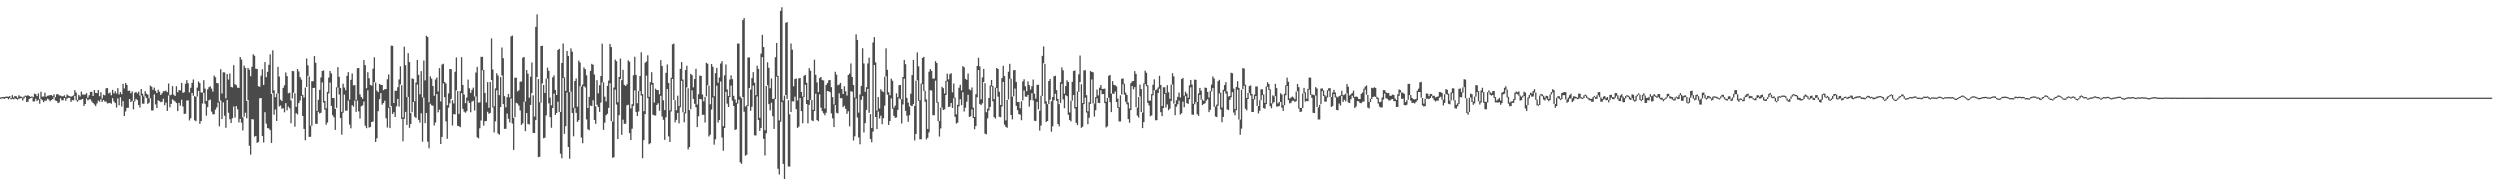 <?xml version="1.0" encoding="UTF-8"?>
<svg xmlns="http://www.w3.org/2000/svg" width="1920" height="150">
  <path d="M0 74.872h1v1.000H0zM1 74.611h1v1.000H1zM2 74.499h1v1.000H2zM3 74.496h1v1.472H3zM4 74.265h1v1.000H4zM5 74.144h1v1.057H5zM6 74.293h1v2.000H6zM7 73.762h1v1.550H7zM8 75.318h1v1.000H8zM9 73.103h1v2.783H9zM10 74.886h1v1.424H10zM11 73.654h1v1.854H11zM12 73.908h1v2.048H12zM13 75.092h1v1.442H13zM14 73.171h1v2.609H14zM15 74.075h1v1.460H15zM16 74.295h1v1.000H16zM17 74.881h1v2.314H17zM18 74.064h1v1.472H18zM19 73.370h1v1.046H19zM20 73.602h1v4.761H20zM21 73.041h1v5.026H21zM22 73.789h1v2.197H22zM23 74.409h1v1.000H23zM24 73.984h1v1.000H24zM25 74.615h1v3.323H25zM26 71.949h1v5.985H26zM27 72.340h1v3.486H27zM28 73.842h1v3.767H28zM29 71.741h1v4.910H29zM30 76.076h1v3.550H30zM31 70.443h1v5.511H31zM32 74.178h1v2.767H32zM33 74.160h1v4.312H33zM34 71.169h1v6.113H34zM35 74.311h1v3.035H35zM36 73.508h1v2.303H36zM37 73.336h1v3.177H37zM38 73.043h1v4.763H38zM39 73.016h1v3.767H39zM40 73.904h1v2.259H40zM41 72.446h1v2.220H41zM42 74.670h1v2.499H42zM43 72.388h1v5.109H43zM44 72.354h1v6.812H44zM45 73.190h1v5.447H45zM46 73.398h1v2.019H46zM47 73.965h1v3.092H47zM48 73.949h1v3.062H48zM49 73.158h1v2.129H49zM50 74.652h1v2.719H50zM51 72.546h1v3.172H51zM52 73.441h1v1.639H52zM53 73.803h1v1.302H53zM54 74.279h1v3.980H54zM55 73.817h1v3.078H55zM56 73.190h1v3.857H56zM57 69.218h1v4.431H57zM58 71.134h1v5.832H58zM59 76.698h1v1.414H59zM60 72.782h1v4.214H60zM61 74.064h1v2.623H61zM62 70.335h1v6.132H62zM63 72.626h1v3.365H63zM64 72.629h1v8.723H64zM65 72.556h1v7.313H65zM66 71.564h1v4.088H66zM67 74.993h1v2.161H67zM68 73.180h1v3.129H68zM69 70.530h1v5.816H69zM70 70.486h1v7.418H70zM71 73.732h1v5.388H71zM72 69.095h1v11.119H72zM73 71.381h1v10.151H73zM74 71.461h1v7.979H74zM75 69.113h1v8.084H75zM76 73.911h1v4.214H76zM77 70.793h1v5.420H77zM78 75.689h1v2.586H78zM79 72.725h1v4.065H79zM80 73.199h1v4.809H80zM81 67.770h1v10.215H81zM82 67.646h1v11.831H82zM83 71.752h1v7.480H83zM84 71.006h1v8.011H84zM85 73.187h1v6.500H85zM86 68.980h1v6.432H86zM87 71.775h1v6.127H87zM88 70.072h1v9.091H88zM89 71.851h1v10.709H89zM90 67.749h1v7.800H90zM91 72.560h1v8.297H91zM92 70.697h1v4.026H92zM93 72.347h1v9.437H93zM94 64.426h1v13.227H94zM95 67.955h1v21.149H95zM96 63.803h1v21.801H96zM97 65.234h1v17.601H97zM98 69.745h1v13.026H98zM99 69.571h1v6.470H99zM100 71.629h1v6.690H100zM101 70.207h1v7.242H101zM102 77.579h1v6.438H102zM103 71.235h1v6.651H103zM104 70.615h1v5.335H104zM105 71.741h1v5.150H105zM106 70.342h1v10.295H106zM107 73.421h1v9.162H107zM108 68.356h1v4.978H108zM109 71.917h1v7.697H109zM110 74.041h1v5.621H110zM111 69.981h1v3.951H111zM112 71.926h1v3.426H112zM113 72.659h1v7.146H113zM114 75.471h1v3.358H114zM115 65.755h1v9.702H115zM116 66.582h1v18.242H116zM117 69.024h1v15.818H117zM118 67.275h1v5.225H118zM119 69.745h1v10.419H119zM120 71.494h1v11.446H120zM121 68.848h1v8.134H121zM122 70.432h1v7.249H122zM123 72.935h1v5.546H123zM124 71.629h1v6.503H124zM125 69.983h1v5.827H125zM126 70.093h1v10.748H126zM127 69.498h1v9.283H127zM128 70.734h1v14.442H128zM129 64.096h1v9.242H129zM130 73.183h1v9.281H130zM131 72.693h1v7.132H131zM132 66.170h1v10.119H132zM133 72.748h1v4.433H133zM134 73.709h1v4.278H134zM135 66.270h1v12.877H135zM136 70.882h1v14.433H136zM137 69.205h1v9.812H137zM138 69.356h1v11.794H138zM139 63.709h1v12.865H139zM140 71.310h1v10.501H140zM141 70.809h1v16.706H141zM142 64.291h1v22.982H142zM143 61.521h1v15.617H143zM144 63.922h1v13.165H144zM145 71.033h1v21.462H145zM146 67.424h1v23.467H146zM147 63.696h1v7.684H147zM148 61.040h1v12.545H148zM149 73.830h1v18.562H149zM150 74.320h1v18.803H150zM151 67.225h1v6.908H151zM152 62.565h1v7.276H152zM153 63.771h1v31.377H153zM154 71.011h1v21.970H154zM155 71.175h1v8.361H155zM156 61.592h1v9.760H156zM157 68.053h1v11.632H157zM158 77.582h1v11.240H158zM159 68.598h1v13.703H159zM160 66.946h1v10.096H160zM161 66.286h1v10.213H161zM162 68.049h1v17.690H162zM163 70.367h1v17.464H163zM164 58.031h1v29.723H164zM165 59.344h1v24.857H165zM166 63.732h1v18.743H166zM167 63.995h1v14.838H167zM168 77.932h1v19.068H168zM169 53.158h1v24.033H169zM170 71.775h1v19.677H170zM171 55.495h1v23.135H171zM172 55.618h1v33.257H172zM173 75.520h1v22.646H173zM174 56.843h1v19.901H174zM175 61.079h1v25.525H175zM176 56.495h1v35.040H176zM177 66.719h1v27.798H177zM178 67.163h1v23.593H178zM179 50.002h1v31.744H179zM180 64.639h1v25.607H180zM181 65.472h1v15.994H181zM182 67.399h1v16.578H182zM183 67.470h1v26.575H183zM184 43.755h1v47.500H184zM185 45.710h1v48.530H185zM186 90.086h1v10.117H186zM187 50.322h1v39.283H187zM188 52.229h1v34.364H188zM189 77.495h1v13.364H189zM190 52.158h1v24.733H190zM191 53.581h1v58.381H191zM192 58.557h1v60.214H192zM193 51.308h1v40.164H193zM194 41.654h1v50.105H194zM195 42.817h1v62.169H195zM196 52.769h1v51.695H196zM197 52.938h1v56.845H197zM198 66.229h1v42.767H198zM199 66.598h1v8.940H199zM200 58.138h1v17.139H200zM201 53.172h1v51.336H201zM202 65.250h1v44.236H202zM203 47.662h1v38.521H203zM204 59.251h1v35.706H204zM205 55.193h1v43.149H205zM206 49.786h1v48.862H206zM207 41.723h1v58.241H207zM208 72.070h1v37.697H208zM209 38.635h1v32.888H209zM210 69.376h1v18.736H210zM211 74.648h1v9.396H211zM212 71.906h1v21.025H212zM213 51.363h1v20.393H213zM214 58.779h1v22.984H214zM215 76.531h1v4.491H215zM216 77.678h1v5.770H216zM217 67.504h1v15.639H217zM218 65.460h1v20.789H218zM219 55.648h1v23.566H219zM220 58.452h1v26.289H220zM221 71.631h1v10.240H221zM222 71.109h1v12.099H222zM223 77.039h1v17.594H223zM224 54.552h1v21.071H224zM225 54.687h1v16.484H225zM226 71.606h1v25.685H226zM227 82.068h1v4.852H227zM228 53.062h1v34.856H228zM229 54.890h1v24.323H229zM230 59.230h1v17.972H230zM231 61.123h1v12.522H231zM232 72.839h1v16.237H232zM233 74.906h1v24.088H233zM234 67.252h1v40.498H234zM235 44.909h1v21.893H235zM236 50.166h1v8.121H236zM237 58.706h1v46.447H237zM238 96.501h1v8.514H238zM239 62.363h1v34.195H239zM240 62.430h1v5.157H240zM241 43.057h1v24.353H241zM242 48.209h1v46.834H242zM243 85.215h1v9.972H243zM244 76.639h1v9.164H244zM245 69.042h1v18.102H245zM246 59.473h1v27.150H246zM247 54.543h1v8.743H247zM248 54.078h1v24.735H248zM249 77.550h1v6.686H249zM250 83.176h1v12.625H250zM251 70.560h1v23.563H251zM252 59.580h1v12.131H252zM253 54.494h1v8.917H253zM254 56.374h1v24.978H254zM255 75.199h1v13.307H255zM256 75.334h1v14.770H256zM257 83.592h1v16.196H257zM258 67.030h1v15.827H258zM259 51.556h1v15.688H259zM260 58.999h1v13.584H260zM261 67.534h1v23.133H261zM262 85.902h1v17.539H262zM263 64.275h1v22.282H263zM264 67.209h1v5.436H264zM265 69.299h1v15.795H265zM266 58.223h1v26.621H266zM267 55.392h1v21.865H267zM268 76.497h1v19.201H268zM269 61.292h1v37.280H269zM270 56.442h1v24.348H270zM271 65.572h1v16.319H271zM272 65.316h1v11.874H272zM273 76.643h1v9.247H273zM274 52.352h1v24.863H274zM275 52.199h1v33.355H275zM276 72.478h1v18.633H276zM277 74.531h1v7.066H277zM278 75.829h1v5.143H278zM279 46.106h1v31.888H279zM280 50.047h1v46.502H280zM281 67.772h1v30.661H281zM282 55.433h1v13.923H282zM283 60.088h1v37.905H283zM284 65.222h1v32.281H284zM285 65.762h1v27.919H285zM286 52.746h1v40.613H286zM287 43.991h1v19.093H287zM288 63.359h1v45.705H288zM289 69.640h1v36.573H289zM290 70.768h1v14.646H290zM291 64.446h1v11.721H291zM292 65.199h1v6.340H292zM293 65.259h1v15.136H293zM294 69.253h1v9.883H294zM295 68.516h1v8.828H295zM296 68.401h1v22.419H296zM297 60.869h1v37.056H297zM298 57.225h1v25.529H298zM299 82.155h1v16.246H299zM300 35.053h1v46.486H300zM301 35.154h1v52.473H301zM302 79.113h1v7.125H302zM303 69.708h1v20.132H303zM304 69.727h1v11.932H304zM305 66.987h1v8.931H305zM306 61.006h1v20.883H306zM307 50.919h1v13.907H307zM308 65.410h1v25.868H308zM309 90.218h1v18.265H309zM310 35.841h1v55.419H310zM311 50.127h1v35.788H311zM312 74.510h1v21.421H312zM313 40.821h1v33.607H313zM314 47.683h1v50.464H314zM315 86.838h1v8.405H315zM316 60.166h1v26.065H316zM317 60.665h1v17.690H317zM318 77.804h1v11.842H318zM319 63.396h1v27.290H319zM320 46.028h1v18.903H320zM321 57.463h1v34.595H321zM322 72.409h1v21.787H322zM323 54.627h1v32.419H323zM324 74.821h1v34.010H324zM325 46.470h1v28.500H325zM326 61.750h1v32.808H326zM327 27.443h1v59.315H327zM328 28.427h1v80.363H328zM329 78.623h1v35.282H329zM330 58.605h1v21.011H330zM331 60.372h1v20.464H331zM332 66.032h1v15.166H332zM333 73.565h1v22.785H333zM334 61.043h1v33.025H334zM335 59.505h1v12.746H335zM336 70.226h1v16.070H336zM337 52.338h1v31.863H337zM338 77.921h1v32.682H338zM339 49.564h1v55.614H339zM340 48.933h1v15.104H340zM341 62.991h1v11.632H341zM342 64.178h1v29.077H342zM343 80.823h1v25.765H343zM344 71.757h1v10.936H344zM345 53.004h1v26.331H345zM346 53.146h1v22.799H346zM347 77.005h1v19.363H347zM348 79.479h1v8.102H348zM349 55.092h1v32.774H349zM350 44.142h1v25.285H350zM351 69.928h1v26.701H351zM352 87.437h1v9.547H352zM353 69.985h1v27.697H353zM354 43.922h1v27.610H354zM355 65.252h1v18.368H355zM356 72.606h1v13.145H356zM357 79.280h1v7.324H357zM358 74.908h1v10.567H358zM359 61.155h1v16.159H359zM360 67.799h1v11.364H360zM361 71.361h1v14.854H361zM362 68.960h1v9.089H362zM363 67.294h1v10.082H363zM364 74.103h1v10.709H364zM365 55.710h1v18.345H365zM366 51.363h1v54.076H366zM367 78.864h1v27.500H367zM368 78.612h1v19.894H368zM369 43.618h1v48.889H369zM370 43.650h1v10.339H370zM371 53.705h1v42.741H371zM372 71.349h1v21.746H372zM373 78.696h1v14.204H373zM374 63.062h1v22.767H374zM375 82.752h1v4.642H375zM376 62.963h1v23.751H376zM377 29.494h1v31.970H377zM378 53.391h1v29.075H378zM379 81.693h1v20.039H379zM380 67.900h1v25.330H380zM381 56.282h1v13.074H381zM382 58.003h1v44.570H382zM383 73.068h1v30.352H383zM384 59.198h1v23.016H384zM385 36.488h1v21.494H385zM386 44.698h1v35.262H386zM387 73.833h1v25.152H387zM388 82.416h1v16.489H388zM389 74.650h1v12.547H389zM390 72.075h1v19.153H390zM391 74.854h1v19.180H391zM392 27.958h1v47.733H392zM393 27.292h1v67.561H393zM394 90.404h1v24.760H394zM395 59.628h1v30.347H395zM396 59.663h1v19.270H396zM397 70.212h1v9.343H397zM398 69.321h1v11.801H398zM399 62.743h1v22.101H399zM400 62.597h1v33.346H400zM401 44.273h1v50.459H401zM402 43.742h1v34.399H402zM403 77.957h1v22.751H403zM404 53.792h1v33.053H404zM405 56.605h1v38.567H405zM406 75.002h1v20.602H406zM407 58.949h1v21.659H407zM408 48.024h1v23.362H408zM409 73.249h1v28.837H409zM410 89.493h1v12.662H410zM411 20.659h1v71.562H411zM412 11.030h1v48.166H412zM413 60.702h1v59.962H413zM414 78.582h1v41.776H414zM415 35.351h1v43.462H415zM416 35.170h1v28.814H416zM417 65.286h1v40.903H417zM418 71.363h1v34.346H418zM419 60.372h1v28.246H419zM420 51.910h1v8.443H420zM421 54.449h1v24.928H421zM422 74.977h1v14.973H422zM423 80.832h1v17.285H423zM424 59.397h1v23.513H424zM425 57.916h1v14.008H425zM426 69.088h1v19.221H426zM427 72.897h1v13.877H427zM428 38.372h1v39.693H428zM429 37.477h1v48.592H429zM430 85.943h1v32.080H430zM431 48.315h1v73.219H431zM432 33.424h1v26.431H432zM433 59.425h1v43.323H433zM434 69.770h1v27.132H434zM435 39.118h1v31.872H435zM436 42.957h1v69.921H436zM437 70.695h1v51.210H437zM438 37.111h1v33.309H438zM439 39.622h1v47.131H439zM440 82.745h1v21.934H440zM441 62.256h1v20.789H441zM442 60.237h1v26.454H442zM443 81.990h1v11.671H443zM444 46.479h1v45.811H444zM445 48.003h1v18.235H445zM446 66.527h1v39.109H446zM447 64.941h1v45.069H447zM448 51.764h1v14.328H448zM449 53.130h1v14.024H449zM450 57.861h1v33.884H450zM451 82.924h1v16.363H451zM452 74.371h1v25.644H452zM453 54.437h1v26.633H453zM454 48.997h1v32.490H454zM455 49.745h1v27.260H455zM456 57.227h1v34.861H456zM457 81.727h1v13.371H457zM458 61.613h1v18.810H458zM459 71.700h1v10.483H459zM460 65.421h1v20.473H460zM461 58.413h1v20.366H461zM462 33.527h1v29.775H462zM463 63.270h1v36.486H463zM464 74.261h1v19.933H464zM465 77.854h1v10.648H465zM466 65.971h1v21.407H466zM467 61.924h1v20.929H467zM468 33.744h1v30.219H468zM469 36.138h1v56.870H469zM470 93.349h1v27.768H470zM471 67.209h1v53.590H471zM472 45.747h1v23.106H472zM473 47.015h1v33.277H473zM474 78.550h1v28.191H474zM475 59.157h1v29.329H475zM476 44.934h1v15.706H476zM477 61.585h1v41.972H477zM478 53.622h1v38.294H478zM479 65.197h1v29.926H479zM480 66.023h1v28.933H480zM481 64.758h1v16.182H481zM482 46.342h1v34.113H482zM483 47.449h1v54.813H483zM484 83.242h1v24.305H484zM485 80.029h1v18.766H485zM486 57.784h1v23.559H486zM487 43.520h1v25.907H487zM488 57.481h1v28.496H488zM489 79.259h1v9.883H489zM490 69.825h1v15.811H490zM491 58.440h1v11.504H491zM492 40.134h1v33.293H492zM493 72.240h1v49.267H493zM494 85.387h1v22.256H494zM495 48.136h1v39.482H495zM496 47.189h1v10.892H496zM497 42.515h1v32.888H497zM498 74.318h1v36.484H498zM499 63.142h1v46.845H499zM500 55.433h1v9.650H500zM501 63.680h1v24.493H501zM502 78.742h1v9.897H502zM503 68.113h1v20.620H503zM504 69.147h1v11.442H504zM505 69.166h1v10.167H505zM506 72.400h1v12.648H506zM507 46.177h1v27.422H507zM508 50.706h1v38.818H508zM509 77.058h1v14.973H509zM510 84.531h1v22.877H510zM511 55.902h1v34.142H511zM512 49.498h1v18.910H512zM513 63.680h1v41.087H513zM514 84.801h1v24.252H514zM515 59.695h1v25.887H515zM516 34.064h1v26.559H516zM517 33.474h1v43.336H517zM518 76.934h1v17.047H518zM519 84.718h1v7.331H519zM520 73.453h1v13.271H520zM521 81.535h1v13.220H521zM522 52.856h1v29.528H522zM523 47.685h1v14.445H523zM524 61.091h1v25.117H524zM525 86.320h1v7.610H525zM526 53.796h1v33.305H526zM527 50.452h1v16.649H527zM528 67.786h1v46.994H528zM529 84.457h1v28.539H529zM530 56.705h1v27.205H530zM531 57.694h1v11.675H531zM532 67.090h1v8.892H532zM533 60.674h1v18.988H533zM534 52.844h1v29.528H534zM535 80.317h1v17.329H535zM536 72.334h1v17.008H536zM537 57.992h1v18.036H537zM538 58.344h1v17.917H538zM539 72.599h1v15.598H539zM540 77.838h1v10.300H540zM541 74.464h1v19.652H541zM542 48.161h1v25.848H542zM543 48.951h1v16.518H543zM544 65.781h1v39.006H544zM545 80.051h1v23.373H545zM546 49.162h1v34.985H546zM547 51.265h1v23.593H547zM548 73.949h1v37.145H548zM549 56.154h1v50.860H549zM550 52.128h1v13.646H550zM551 63.519h1v30.579H551zM552 59.486h1v32.739H552zM553 48.786h1v13.854H553zM554 46.962h1v58.630H554zM555 96.911h1v18.869H555zM556 57.919h1v40.432H556zM557 49.525h1v20.963H557zM558 68.703h1v10.909H558zM559 73.759h1v8.411H559zM560 61.098h1v13.488H560zM561 57.832h1v7.926H561zM562 60.768h1v16.521H562zM563 73.556h1v7.828H563zM564 76.355h1v23.508H564zM565 78.914h1v20.348H565zM566 33.501h1v46.040H566zM567 33.444h1v43.101H567zM568 74.213h1v50.441H568zM569 75.531h1v50.333H569zM570 15.440h1v59.182H570zM571 13.822h1v72.011H571zM572 81.784h1v37.761H572zM573 80.958h1v37.894H573zM574 44.193h1v37.333H574zM575 44.078h1v23.554H575zM576 68.806h1v16.299H576zM577 59.942h1v22.064H577zM578 55.412h1v10.334H578zM579 63.558h1v40.356H579zM580 73.130h1v30.933H580zM581 50.494h1v23.534H581zM582 52.908h1v39.320H582zM583 90.479h1v10.043H583zM584 41.190h1v57.079H584zM585 26.779h1v17.136H585zM586 36.127h1v70.512H586zM587 100.026h1v19.366H587zM588 66.058h1v36.273H588zM589 47.891h1v17.592H589zM590 52.091h1v27.901H590zM591 67.788h1v16.992H591zM592 60.274h1v18.645H592zM593 75.991h1v13.280H593zM594 75.742h1v23.266H594zM595 43.925h1v32.201H595zM596 32.980h1v25.925H596zM597 58.289h1v71.297H597zM598 92.507h1v41.489H598zM599 8.327h1v85.206H599zM600 5.592h1v72.812H600zM601 77.227h1v48.642H601zM602 73.432h1v64.055H602zM603 17.505h1v55.451H603zM604 17.004h1v58.994H604zM605 77.007h1v50.908H605zM606 87.815h1v40.109H606zM607 33.444h1v52.638H607zM608 38.207h1v39.601H608zM609 66.245h1v11.682H609zM610 60.732h1v13.499H610zM611 60.201h1v23.623H611zM612 77.154h1v21.101H612zM613 60.235h1v37.040H613zM614 59.924h1v15.406H614zM615 70.594h1v14.701H615zM616 74.126h1v20.506H616zM617 58.237h1v16.372H617zM618 57.509h1v7.693H618zM619 63.531h1v16.331H619zM620 76.815h1v17.965H620zM621 52.320h1v28.233H621zM622 54.288h1v22.378H622zM623 76.762h1v15.708H623zM624 84.318h1v8.736H624zM625 45.815h1v39.482H625zM626 57.424h1v14.603H626zM627 63.261h1v28.942H627zM628 70.706h1v22.433H628zM629 59.953h1v12.556H629zM630 59.095h1v23.660H630zM631 61.498h1v23.861H631zM632 61.775h1v25.188H632zM633 83.352h1v5.170H633zM634 65.277h1v21.304H634zM635 63.817h1v6.063H635zM636 61.636h1v8.512H636zM637 61.407h1v9.396H637zM638 66.982h1v20.114H638zM639 74.595h1v16.333H639zM640 80.221h1v17.356H640zM641 55.096h1v25.598H641zM642 57.349h1v29.265H642zM643 65.469h1v21.675H643zM644 64.909h1v6.770H644zM645 63.638h1v11.778H645zM646 68.459h1v6.992H646zM647 72.215h1v10.069H647zM648 66.232h1v14.962H648zM649 70.090h1v13.465H649zM650 73.366h1v14.012H650zM651 57.598h1v27.846H651zM652 56.499h1v40.528H652zM653 48.720h1v21.391H653zM654 59.086h1v11.302H654zM655 65.348h1v42.593H655zM656 74.977h1v29.727H656zM657 26.392h1v49.271H657zM658 30.668h1v59.583H658zM659 86.488h1v19.107H659zM660 72.489h1v38.313H660zM661 65.948h1v10.686H661zM662 37.061h1v36.806H662zM663 48.738h1v53.000H663zM664 70.525h1v24.051H664zM665 66.957h1v17.397H665zM666 48.729h1v19.519H666zM667 44.218h1v42.469H667zM668 87.643h1v19.105H668zM669 98.373h1v10.947H669zM670 32.600h1v68.463H670zM671 28.468h1v21.451H671zM672 47.946h1v41.931H672zM673 84.959h1v14.092H673zM674 74.549h1v11.087H674zM675 83.320h1v7.709H675zM676 68.548h1v20.304H676zM677 69.992h1v25.397H677zM678 70.777h1v20.000H678zM679 58.862h1v22.314H679zM680 37.104h1v21.501H680zM681 53.606h1v19.093H681zM682 70.857h1v25.168H682zM683 73.183h1v19.778H683zM684 60.395h1v15.179H684zM685 61.986h1v21.430H685zM686 82.729h1v6.196H686zM687 81.111h1v9.338H687zM688 71.677h1v18.533H688zM689 74.632h1v9.810H689zM690 65.398h1v9.995H690zM691 65.284h1v11.044H691zM692 76.236h1v18.617H692zM693 59.157h1v21.053H693zM694 46.024h1v14.468H694zM695 49.326h1v35.767H695zM696 75.174h1v13.648H696zM697 78.802h1v14.731H697zM698 81.812h1v6.699H698zM699 71.986h1v9.109H699zM700 57.660h1v23.856H700zM701 46.049h1v33.966H701zM702 81.239h1v26.644H702zM703 62.025h1v40.819H703zM704 40.231h1v21.444H704zM705 50.878h1v26.608H705zM706 77.012h1v29.929H706zM707 64.217h1v42.767H707zM708 44.547h1v20.123H708zM709 43.613h1v26.209H709zM710 69.756h1v8.416H710zM711 76.371h1v30.741H711zM712 99.046h1v6.768H712zM713 55.016h1v46.685H713zM714 52.979h1v16.280H714zM715 54.424h1v15.125H715zM716 60.342h1v28.152H716zM717 60.331h1v28.130H717zM718 46.939h1v14.999H718zM719 48.379h1v30.524H719zM720 78.431h1v14.589H720zM721 92.862h1v12.039H721zM722 82.695h1v15.962H722zM723 66.673h1v15.905H723zM724 67.756h1v16.734H724zM725 71.768h1v12.211H725zM726 62.073h1v10.872H726zM727 56.570h1v5.992H727zM728 61.002h1v21.183H728zM729 56.971h1v24.882H729zM730 56.239h1v22.847H730zM731 70.892h1v12.062H731zM732 64.142h1v11.256H732zM733 75.060h1v14.630H733zM734 87.797h1v7.070H734zM735 80.502h1v13.726H735zM736 67.328h1v14.458H736zM737 65.140h1v11.064H737zM738 69.456h1v11.302H738zM739 50.750h1v20.114H739zM740 51.709h1v33.973H740zM741 60.560h1v22.165H741zM742 61.359h1v16.722H742zM743 56.481h1v16.331H743zM744 68.607h1v21.194H744zM745 69.342h1v19.958H745zM746 67.170h1v16.855H746zM747 82.670h1v8.020H747zM748 89.859h1v9.400H748zM749 72.356h1v24.449H749zM750 50.690h1v24.078H750zM751 44.325h1v9.439H751zM752 51.009h1v28.912H752zM753 76.275h1v4.438H753zM754 59.445h1v19.890H754zM755 52.899h1v10.055H755zM756 63.865h1v38.775H756zM757 86.165h1v17.045H757zM758 83.510h1v7.395H758zM759 75.188h1v9.670H759zM760 65.710h1v16.420H760zM761 61.379h1v5.024H761zM762 65.943h1v11.854H762zM763 76.126h1v13.948H763zM764 67.291h1v23.744H764zM765 52.206h1v15.379H765zM766 53.002h1v21.263H766zM767 70.436h1v19.329H767zM768 80.580h1v9.444H768zM769 60.008h1v21.822H769zM770 50.523h1v12.362H770zM771 58.495h1v37.244H771zM772 92.475h1v4.974H772zM773 76.737h1v21.419H773zM774 55.108h1v21.291H774zM775 48.985h1v11.597H775zM776 60.489h1v27.834H776zM777 74.197h1v17.512H777zM778 53.943h1v20.009H778zM779 53.767h1v14.287H779zM780 62.931h1v18.299H780zM781 78.355h1v6.237H781zM782 78.303h1v9.306H782zM783 83.176h1v4.912H783zM784 77.758h1v14.610H784zM785 62.498h1v14.632H785zM786 60.857h1v8.670H786zM787 66.241h1v7.974H787zM788 69.994h1v4.376H788zM789 62.482h1v10.382H789zM790 65.394h1v16.532H790zM791 68.827h1v8.141H791zM792 66.241h1v5.383H792zM793 61.105h1v16.029H793zM794 71.958h1v20.748H794zM795 75.778h1v17.214H795zM796 65.188h1v13.044H796zM797 65.069h1v18.951H797zM798 85.091h1v15.225H798zM799 73.581h1v22.902H799zM800 42.902h1v30.757H800zM801 35.683h1v12.911H801zM802 49.038h1v30.597H802zM803 77.824h1v15.905H803zM804 80.049h1v12.856H804zM805 62.247h1v17.594H805zM806 60.617h1v15.852H806zM807 77.753h1v23.412H807zM808 74.492h1v22.527H808zM809 58.585h1v18.404H809zM810 58.175h1v13.799H810zM811 69.200h1v8.251H811zM812 75.964h1v19.272H812zM813 79.983h1v17.111H813zM814 63.105h1v16.118H814zM815 51.741h1v12.618H815zM816 53.998h1v22.353H816zM817 72.006h1v11.078H817zM818 66.119h1v6.940H818zM819 61.622h1v12.195H819zM820 62.954h1v25.237H820zM821 86.362h1v5.862H821zM822 77.374h1v15.875H822zM823 62.801h1v14.509H823zM824 54.545h1v18.480H824zM825 54.131h1v29.173H825zM826 82.226h1v12.156H826zM827 70.361h1v25.749H827zM828 57.051h1v13.509H828zM829 42.627h1v20.414H829zM830 64.709h1v33.458H830zM831 79.150h1v18.143H831zM832 54.034h1v25.868H832zM833 53.966h1v21.032H833zM834 73.121h1v13.330H834zM835 85.522h1v9.901H835zM836 78.552h1v11.886H836zM837 54.556h1v25.207H837zM838 55.174h1v5.864H838zM839 55.481h1v23.932H839zM840 79.550h1v10.011H840zM841 74.659h1v10.032H841zM842 68.710h1v6.754H842zM843 73.283h1v5.770H843zM844 67.328h1v11.817H844zM845 65.305h1v4.026H845zM846 68.408h1v3.918H846zM847 68.211h1v4.017H847zM848 68.047h1v11.160H848zM849 78.143h1v19.769H849zM850 75.238h1v21.730H850zM851 58.216h1v16.857H851zM852 57.552h1v20.924H852zM853 71.878h1v14.248H853zM854 62.311h1v9.583H854zM855 65.160h1v7.001H855zM856 65.501h1v4.839H856zM857 66.337h1v11.975H857zM858 75.707h1v7.166H858zM859 82.354h1v10.909H859zM860 73.196h1v20.071H860zM861 60.539h1v11.991H861zM862 60.226h1v4.484H862zM863 64.300h1v8.352H863zM864 71.093h1v7.052H864zM865 72.839h1v7.274H865zM866 78.772h1v12.687H866zM867 83.334h1v10.927H867zM868 63.915h1v20.572H868zM869 62.425h1v3.694H869zM870 62.231h1v6.427H870zM871 54.652h1v12.284H871zM872 56.804h1v25.513H872zM873 82.649h1v6.159H873zM874 74.526h1v15.820H874zM875 64.952h1v9.066H875zM876 68.424h1v17.580H876zM877 86.421h1v11.977H877zM878 63.993h1v29.729H878zM879 54.224h1v10.277H879zM880 55.870h1v10.313H880zM881 65.474h1v13.548H881zM882 77.330h1v3.662H882zM883 77.273h1v12.021H883zM884 72.285h1v16.367H884zM885 65.064h1v8.137H885zM886 60.926h1v8.322H886zM887 69.253h1v23.161H887zM888 68.649h1v23.593H888zM889 67.175h1v4.310H889zM890 58.198h1v9.945H890zM891 65.227h1v20.918H891zM892 81.473h1v7.693H892zM893 67.035h1v15.978H893zM894 67.019h1v5.164H894zM895 71.601h1v10.961H895zM896 65.435h1v14.795H896zM897 70.791h1v13.818H897zM898 75.854h1v7.597H898zM899 65.007h1v12.506H899zM900 56.289h1v8.652H900zM901 58.653h1v20.922H901zM902 79.928h1v8.542H902zM903 76.968h1v4.974H903zM904 74.327h1v5.761H904zM905 71.104h1v6.118H905zM906 74.833h1v13.122H906zM907 60.725h1v26.198H907zM908 59.809h1v18.276H908zM909 73.464h1v8.908H909zM910 70.418h1v3.403H910zM911 71.942h1v7.274H911zM912 75.130h1v4.685H912zM913 65.556h1v10.654H913zM914 61.384h1v5.672H914zM915 64.948h1v23.003H915zM916 79.694h1v8.535H916zM917 61.116h1v19.002H917zM918 61.317h1v17.006H918zM919 78.262h1v9.453H919zM920 71.786h1v17.235H920zM921 67.552h1v5.374H921zM922 69.653h1v6.878H922zM923 76.424h1v4.262H923zM924 77.442h1v2.424H924zM925 67.200h1v12.067H925zM926 67.552h1v9.684H926zM927 70.539h1v5.603H927zM928 74.954h1v11.185H928zM929 69.955h1v14.349H929zM930 64.991h1v5.205H930zM931 58.722h1v8.892H931zM932 60.306h1v21.719H932zM933 81.857h1v7.624H933zM934 80.319h1v9.650H934zM935 62.363h1v18.915H935zM936 61.290h1v10.419H936zM937 71.157h1v12.843H937zM938 82.599h1v11.293H938zM939 68.969h1v20.853H939zM940 65.348h1v4.685H940zM941 63.094h1v8.778H941zM942 70.267h1v13.728H942zM943 74.146h1v10.444H943zM944 73.679h1v3.078H944zM945 55.863h1v18.864H945zM946 56.255h1v14.573H946zM947 68.058h1v18.361H947zM948 83.817h1v4.706H948zM949 66.831h1v17.818H949zM950 62.361h1v6.564H950zM951 67.495h1v24.312H951zM952 91.857h1v11.611H952zM953 68.900h1v29.881H953zM954 52.309h1v16.182H954zM955 52.643h1v13.225H955zM956 65.057h1v18.503H956zM957 75.261h1v9.471H957zM958 71.358h1v4.678H958zM959 66.142h1v5.251H959zM960 65.607h1v7.684H960zM961 72.155h1v13.875H961zM962 76.108h1v9.915H962zM963 72.668h1v3.793H963zM964 66.380h1v7.345H964zM965 66.403h1v14.948H965zM966 81.464h1v5.676H966zM967 76.982h1v8.061H967zM968 68.532h1v8.514H968zM969 68.616h1v4.465H969zM970 72.583h1v10.396H970zM971 79.003h1v4.486H971zM972 66.410h1v13.573H972zM973 63.103h1v3.577H973zM974 64.520h1v4.594H974zM975 68.603h1v12.907H975zM976 79.362h1v3.861H976zM977 73.240h1v6.255H977zM978 73.977h1v4.502H978zM979 64.375h1v9.517H979zM980 67.685h1v14.140H980zM981 79.385h1v2.422H981zM982 78.296h1v3.019H982zM983 71.613h1v6.699H983zM984 72.604h1v10.094H984zM985 80.756h1v4.463H985zM986 72.027h1v8.768H986zM987 65.540h1v7.645H987zM988 59.612h1v6.413H988zM989 62.842h1v14.035H989zM990 75.666h1v3.724H990zM991 74.950h1v4.015H991zM992 74.112h1v3.282H992zM993 74.847h1v2.458H993zM994 76.254h1v2.019H994zM995 70.338h1v7.260H995zM996 64.446h1v5.660H996zM997 66.909h1v16.438H997zM998 82.860h1v3.085H998zM999 82.869h1v2.834H999zM1000 71.770h1v11.188H1000zM1001 67.458h1v4.067H1001zM1002 70.924h1v7.127H1002zM1003 75.730h1v1.758H1003zM1004 68.310h1v9.471H1004zM1005 59.534h1v9.306H1005zM1006 59.674h1v13.193H1006zM1007 72.585h1v2.511H1007zM1008 72.686h1v13.937H1008zM1009 73.158h1v13.715H1009zM1010 66.934h1v6.436H1010zM1011 67.928h1v14.207H1011zM1012 82.503h1v9.297H1012zM1013 80.518h1v11.254H1013zM1014 68.035h1v12.067H1014zM1015 67.836h1v2.168H1015zM1016 69.470h1v4.310H1016zM1017 73.091h1v4.980H1017zM1018 74.142h1v3.960H1018zM1019 69.299h1v5.557H1019zM1020 67.722h1v2.012H1020zM1021 67.758h1v6.706H1021zM1022 74.453h1v7.640H1022zM1023 71.061h1v10.462H1023zM1024 69.010h1v3.207H1024zM1025 71.066h1v3.802H1025zM1026 74.135h1v10.318H1026zM1027 74.819h1v9.872H1027zM1028 73.787h1v5.706H1028zM1029 73.244h1v7.864H1029zM1030 69.669h1v4.060H1030zM1031 73.158h1v5.186H1031zM1032 72.686h1v3.937H1032zM1033 71.892h1v5.942H1033zM1034 64.609h1v7.084H1034zM1035 66.671h1v12.025H1035zM1036 73.304h1v5.862H1036zM1037 72.398h1v3.815H1037zM1038 71.468h1v2.078H1038zM1039 69.594h1v5.509H1039zM1040 74.485h1v8.526H1040zM1041 74.030h1v7.761H1041zM1042 74.515h1v3.101H1042zM1043 76.071h1v1.753H1043zM1044 76.009h1v3.104H1044zM1045 72.018h1v7.310H1045zM1046 71.045h1v7.100H1046zM1047 68.138h1v9.879H1047zM1048 66.513h1v2.328H1048zM1049 65.582h1v7.143H1049zM1050 72.938h1v9.702H1050zM1051 78.307h1v4.983H1051zM1052 75.753h1v2.621H1052zM1053 67.424h1v8.562H1053zM1054 67.744h1v6.770H1054zM1055 66.989h1v7.107H1055zM1056 67.520h1v6.921H1056zM1057 74.288h1v1.680H1057zM1058 75.190h1v4.340H1058zM1059 78.490h1v3.365H1059zM1060 78.120h1v4.511H1060zM1061 74.924h1v7.484H1061zM1062 69.214h1v7.205H1062zM1063 69.257h1v2.582H1063zM1064 70.924h1v4.552H1064zM1065 71.507h1v4.362H1065zM1066 71.372h1v5.626H1066zM1067 73.592h1v3.628H1067zM1068 73.494h1v2.868H1068zM1069 72.649h1v3.387H1069zM1070 72.890h1v4.777H1070zM1071 75.650h1v2.007H1071zM1072 76.808h1v5.392H1072zM1073 72.427h1v9.657H1073zM1074 68.703h1v4.939H1074zM1075 69.212h1v1.792H1075zM1076 70.951h1v4.926H1076zM1077 71.237h1v4.536H1077zM1078 72.018h1v8.597H1078zM1079 78.383h1v2.616H1079zM1080 76.872h1v3.522H1080zM1081 64.357h1v12.257H1081zM1082 64.398h1v8.613H1082zM1083 72.977h1v4.310H1083zM1084 75.208h1v3.964H1084zM1085 76.156h1v2.769H1085zM1086 76.380h1v3.069H1086zM1087 75.989h1v2.442H1087zM1088 69.665h1v7.370H1088zM1089 68.047h1v2.637H1089zM1090 63.213h1v7.446H1090zM1091 62.899h1v12.087H1091zM1092 75.266h1v5.708H1092zM1093 79.587h1v2.254H1093zM1094 75.918h1v5.585H1094zM1095 71.727h1v4.108H1095zM1096 71.974h1v3.770H1096zM1097 73.892h1v2.259H1097zM1098 72.134h1v3.115H1098zM1099 72.258h1v1.632H1099zM1100 73.668h1v1.792H1100zM1101 73.469h1v3.513H1101zM1102 74.867h1v3.133H1102zM1103 74.357h1v2.840H1103zM1104 74.096h1v3.252H1104zM1105 70.608h1v4.475H1105zM1106 70.770h1v3.522H1106zM1107 71.402h1v5.173H1107zM1108 76.554h1v4.465H1108zM1109 72.391h1v6.663H1109zM1110 68.410h1v3.747H1110zM1111 68.951h1v3.772H1111zM1112 71.942h1v7.771H1112zM1113 77.238h1v2.891H1113zM1114 70.963h1v6.157H1114zM1115 67.783h1v3.770H1115zM1116 67.902h1v9.219H1116zM1117 76.950h1v6.178H1117zM1118 80.477h1v2.934H1118zM1119 79.328h1v2.298H1119zM1120 68.198h1v11.565H1120zM1121 67.989h1v6.619H1121zM1122 70.782h1v3.983H1122zM1123 67.138h1v3.989H1123zM1124 60.807h1v6.173H1124zM1125 61.201h1v14.250H1125zM1126 75.586h1v11.076H1126zM1127 86.117h1v1.932H1127zM1128 75.108h1v10.890H1128zM1129 71.889h1v3.088H1129zM1130 72.395h1v5.965H1130zM1131 77.957h1v2.504H1131zM1132 74.181h1v5.180H1132zM1133 65.421h1v8.766H1133zM1134 65.474h1v5.253H1134zM1135 69.987h1v7.853H1135zM1136 77.758h1v2.509H1136zM1137 69.505h1v9.265H1137zM1138 67.376h1v3.589H1138zM1139 70.754h1v8.212H1139zM1140 78.113h1v5.761H1140zM1141 78.310h1v5.683H1141zM1142 70.809h1v7.885H1142zM1143 69.413h1v1.540H1143zM1144 70.795h1v2.053H1144zM1145 71.631h1v1.721H1145zM1146 69.930h1v2.994H1146zM1147 69.864h1v5.267H1147zM1148 74.531h1v4.122H1148zM1149 77.184h1v1.453H1149zM1150 76.302h1v2.493H1150zM1151 75.172h1v3.387H1151zM1152 77.177h1v3.312H1152zM1153 71.180h1v8.011H1153zM1154 70.518h1v2.003H1154zM1155 67.438h1v4.539H1155zM1156 66.254h1v2.545H1156zM1157 68.738h1v6.075H1157zM1158 74.348h1v5.273H1158zM1159 78.742h1v2.893H1159zM1160 77.973h1v3.488H1160zM1161 77.788h1v1.213H1161zM1162 76.192h1v2.792H1162zM1163 71.244h1v5.546H1163zM1164 70.269h1v1.696H1164zM1165 70.869h1v1.598H1165zM1166 70.216h1v3.246H1166zM1167 73.299h1v3.948H1167zM1168 74.304h1v2.598H1168zM1169 73.414h1v1.376H1169zM1170 70.418h1v3.319H1170zM1171 71.191h1v12.140H1171zM1172 80.711h1v4.607H1172zM1173 74.927h1v5.717H1173zM1174 72.940h1v2.579H1174zM1175 71.166h1v1.934H1175zM1176 71.832h1v2.458H1176zM1177 69.960h1v4.193H1177zM1178 68.456h1v2.559H1178zM1179 71.111h1v5.555H1179zM1180 76.499h1v4.413H1180zM1181 80.193h1v1.000H1181zM1182 73.380h1v7.233H1182zM1183 72.084h1v1.311H1183zM1184 72.526h1v1.376H1184zM1185 73.544h1v2.941H1185zM1186 75.014h1v2.179H1186zM1187 73.542h1v1.936H1187zM1188 73.792h1v2.859H1188zM1189 76.000h1v1.733H1189zM1190 72.514h1v4.296H1190zM1191 70.720h1v1.783H1191zM1192 68.443h1v2.538H1192zM1193 69.271h1v10.545H1193zM1194 79.914h1v2.831H1194zM1195 75.108h1v6.354H1195zM1196 73.881h1v1.261H1196zM1197 73.858h1v2.099H1197zM1198 75.698h1v1.192H1198zM1199 71.404h1v4.685H1199zM1200 71.031h1v2.076H1200zM1201 70.729h1v2.323H1201zM1202 70.734h1v5.674H1202zM1203 76.442h1v2.483H1203zM1204 74.902h1v3.163H1204zM1205 73.116h1v2.632H1205zM1206 71.947h1v3.644H1206zM1207 75.538h1v2.909H1207zM1208 73.961h1v3.438H1208zM1209 74.032h1v1.538H1209zM1210 74.517h1v1.000H1210zM1211 75.009h1v1.163H1211zM1212 71.883h1v3.980H1212zM1213 71.958h1v3.094H1213zM1214 74.709h1v1.060H1214zM1215 75.057h1v1.000H1215zM1216 73.293h1v2.026H1216zM1217 72.665h1v1.000H1217zM1218 73.297h1v1.847H1218zM1219 74.874h1v1.000H1219zM1220 75.414h1v1.694H1220zM1221 75.877h1v1.195H1221zM1222 75.952h1v2.259H1222zM1223 74.499h1v3.637H1223zM1224 73.604h1v1.142H1224zM1225 74.588h1v1.435H1225zM1226 73.139h1v2.639H1226zM1227 70.786h1v2.390H1227zM1228 70.679h1v3.985H1228zM1229 74.792h1v3.337H1229zM1230 75.970h1v2.168H1230zM1231 74.236h1v2.351H1231zM1232 73.709h1v2.156H1232zM1233 75.371h1v1.696H1233zM1234 74.512h1v2.360H1234zM1235 76.717h1v1.934H1235zM1236 72.922h1v3.852H1236zM1237 72.766h1v2.234H1237zM1238 74.586h1v1.488H1238zM1239 74.737h1v1.563H1239zM1240 71.475h1v3.635H1240zM1241 71.418h1v2.140H1241zM1242 73.256h1v2.872H1242zM1243 75.648h1v1.923H1243zM1244 73.320h1v4.353H1244zM1245 72.269h1v2.525H1245zM1246 74.238h1v4.289H1246zM1247 75.348h1v3.101H1247zM1248 73.785h1v1.769H1248zM1249 73.022h1v1.000H1249zM1250 73.489h1v1.176H1250zM1251 74.165h1v2.097H1251zM1252 75.394h1v1.417H1252zM1253 72.388h1v3.033H1253zM1254 72.871h1v4.351H1254zM1255 76.765h1v1.380H1255zM1256 73.661h1v3.756H1256zM1257 72.631h1v1.302H1257zM1258 71.681h1v1.087H1258zM1259 72.732h1v4.028H1259zM1260 76.442h1v1.231H1260zM1261 72.823h1v3.962H1261zM1262 71.645h1v1.753H1262zM1263 73.437h1v5.642H1263zM1264 75.190h1v3.802H1264zM1265 75.165h1v1.712H1265zM1266 74.393h1v2.753H1266zM1267 72.331h1v1.998H1267zM1268 73.947h1v3.985H1268zM1269 73.345h1v4.356H1269zM1270 72.251h1v1.620H1270zM1271 73.322h1v1.000H1271zM1272 74.007h1v1.218H1272zM1273 72.210h1v2.209H1273zM1274 72.283h1v3.280H1274zM1275 75.167h1v1.197H1275zM1276 75.005h1v1.602H1276zM1277 76.257h1v1.540H1277zM1278 75.719h1v1.000H1278zM1279 74.734h1v1.213H1279zM1280 72.166h1v2.657H1280zM1281 71.983h1v1.723H1281zM1282 73.796h1v1.804H1282zM1283 74.380h1v1.291H1283zM1284 74.567h1v1.966H1284zM1285 76.247h1v1.000H1285zM1286 74.870h1v2.181H1286zM1287 74.119h1v1.000H1287zM1288 74.634h1v1.568H1288zM1289 73.022h1v2.966H1289zM1290 71.498h1v1.680H1290zM1291 72.862h1v4.534H1291zM1292 73.975h1v3.493H1292zM1293 73.412h1v1.346H1293zM1294 73.194h1v1.369H1294zM1295 74.487h1v4.358H1295zM1296 78.545h1v1.021H1296zM1297 74.924h1v4.051H1297zM1298 69.871h1v5.166H1298zM1299 69.685h1v3.525H1299zM1300 73.128h1v2.621H1300zM1301 75.572h1v1.501H1301zM1302 73.004h1v3.493H1302zM1303 72.540h1v1.376H1303zM1304 73.895h1v3.271H1304zM1305 76.627h1v3.646H1305zM1306 75.673h1v4.649H1306zM1307 71.187h1v4.433H1307zM1308 71.040h1v2.026H1308zM1309 72.917h1v2.563H1309zM1310 75.233h1v1.202H1310zM1311 73.691h1v2.124H1311zM1312 73.782h1v1.172H1312zM1313 74.419h1v1.238H1313zM1314 75.627h1v1.513H1314zM1315 74.222h1v2.460H1315zM1316 73.936h1v1.000H1316zM1317 74.130h1v1.000H1317zM1318 74.352h1v1.273H1318zM1319 74.975h1v1.000H1319zM1320 75.453h1v1.000H1320zM1321 74.027h1v1.554H1321zM1322 72.807h1v1.307H1322zM1323 72.876h1v1.865H1323zM1324 74.632h1v1.591H1324zM1325 75.874h1v1.000H1325zM1326 76.003h1v1.323H1326zM1327 74.059h1v2.122H1327zM1328 73.904h1v2.248H1328zM1329 76.218h1v1.385H1329zM1330 74.844h1v2.312H1330zM1331 72.084h1v2.772H1331zM1332 69.147h1v3.149H1332zM1333 69.173h1v3.278H1333zM1334 72.494h1v4.575H1334zM1335 76.206h1v1.975H1335zM1336 75.586h1v1.000H1336zM1337 75.813h1v1.000H1337zM1338 76.721h1v1.092H1338zM1339 74.618h1v3.056H1339zM1340 73.322h1v1.309H1340zM1341 72.329h1v2.078H1341zM1342 71.892h1v1.586H1342zM1343 73.524h1v2.085H1343zM1344 73.819h1v1.453H1344zM1345 73.911h1v1.511H1345zM1346 75.375h1v1.000H1346zM1347 75.934h1v1.037H1347zM1348 75.114h1v1.913H1348zM1349 73.119h1v2.206H1349zM1350 73.194h1v1.575H1350zM1351 74.231h1v1.520H1351zM1352 73.000h1v2.486H1352zM1353 72.656h1v1.927H1353zM1354 74.632h1v2.454H1354zM1355 76.508h1v1.000H1355zM1356 76.016h1v1.488H1356zM1357 74.693h1v1.346H1357zM1358 72.084h1v2.653H1358zM1359 71.336h1v1.410H1359zM1360 72.771h1v2.188H1360zM1361 74.476h1v1.000H1361zM1362 73.956h1v1.417H1362zM1363 75.146h1v2.742H1363zM1364 77.518h1v1.000H1364zM1365 74.238h1v3.271H1365zM1366 73.846h1v1.000H1366zM1367 74.075h1v1.000H1367zM1368 73.444h1v1.000H1368zM1369 73.361h1v1.000H1369zM1370 73.444h1v1.000H1370zM1371 73.906h1v1.582H1371zM1372 75.494h1v1.783H1372zM1373 76.886h1v1.204H1373zM1374 75.925h1v2.293H1374zM1375 74.100h1v1.756H1375zM1376 72.686h1v1.552H1376zM1377 72.231h1v1.000H1377zM1378 72.633h1v1.172H1378zM1379 72.961h1v1.000H1379zM1380 73.471h1v2.946H1380zM1381 75.163h1v1.447H1381zM1382 75.101h1v2.000H1382zM1383 76.060h1v1.085H1383zM1384 75.918h1v1.000H1384zM1385 73.521h1v2.490H1385zM1386 72.551h1v1.540H1386zM1387 73.171h1v1.257H1387zM1388 74.055h1v1.778H1388zM1389 75.595h1v1.000H1389zM1390 73.615h1v2.232H1390zM1391 73.464h1v1.778H1391zM1392 75.039h1v1.698H1392zM1393 75.407h1v1.431H1393zM1394 73.038h1v2.298H1394zM1395 73.016h1v1.822H1395zM1396 74.856h1v1.875H1396zM1397 76.694h1v1.714H1397zM1398 76.307h1v2.481H1398zM1399 72.514h1v4.090H1399zM1400 71.867h1v1.000H1400zM1401 71.924h1v2.733H1401zM1402 74.377h1v1.035H1402zM1403 73.615h1v1.247H1403zM1404 74.437h1v2.490H1404zM1405 76.536h1v1.000H1405zM1406 75.671h1v1.188H1406zM1407 73.677h1v2.303H1407zM1408 72.182h1v1.703H1408zM1409 72.116h1v1.094H1409zM1410 72.723h1v3.321H1410zM1411 75.538h1v1.000H1411zM1412 73.757h1v2.138H1412zM1413 73.629h1v1.980H1413zM1414 75.568h1v1.566H1414zM1415 75.366h1v1.451H1415zM1416 74.416h1v1.000H1416zM1417 74.247h1v1.005H1417zM1418 75.055h1v1.000H1418zM1419 74.339h1v1.385H1419zM1420 74.316h1v1.000H1420zM1421 73.260h1v1.602H1421zM1422 73.510h1v2.545H1422zM1423 75.236h1v1.000H1423zM1424 74.618h1v1.000H1424zM1425 74.151h1v1.254H1425zM1426 73.988h1v1.039H1426zM1427 73.911h1v1.128H1427zM1428 73.668h1v1.170H1428zM1429 74.689h1v1.339H1429zM1430 74.892h1v1.019H1430zM1431 74.950h1v1.282H1431zM1432 75.300h1v1.000H1432zM1433 74.261h1v1.163H1433zM1434 73.597h1v1.000H1434zM1435 73.698h1v1.412H1435zM1436 74.650h1v1.000H1436zM1437 74.277h1v1.000H1437zM1438 74.913h1v1.300H1438zM1439 74.973h1v1.218H1439zM1440 74.870h1v1.000H1440zM1441 74.121h1v1.366H1441zM1442 73.993h1v1.000H1442zM1443 73.755h1v1.000H1443zM1444 73.775h1v1.000H1444zM1445 74.368h1v1.000H1445zM1446 74.709h1v1.893H1446zM1447 76.630h1v1.000H1447zM1448 75.726h1v1.275H1448zM1449 74.210h1v1.756H1449zM1450 73.782h1v1.000H1450zM1451 72.958h1v1.000H1451zM1452 72.375h1v1.000H1452zM1453 72.885h1v2.900H1453zM1454 75.744h1v1.158H1454zM1455 76.680h1v1.000H1455zM1456 76.442h1v1.000H1456zM1457 75.394h1v1.160H1457zM1458 74.178h1v1.350H1458zM1459 73.737h1v1.000H1459zM1460 72.677h1v1.183H1460zM1461 72.542h1v1.485H1461zM1462 73.986h1v1.717H1462zM1463 75.595h1v1.000H1463zM1464 75.421h1v1.000H1464zM1465 75.249h1v1.000H1465zM1466 74.586h1v1.000H1466zM1467 74.515h1v1.000H1467zM1468 74.648h1v1.000H1468zM1469 74.306h1v1.000H1469zM1470 74.057h1v1.000H1470zM1471 74.084h1v1.000H1471zM1472 74.940h1v1.037H1472zM1473 75.037h1v1.000H1473zM1474 74.879h1v1.000H1474zM1475 75.300h1v1.000H1475zM1476 74.876h1v1.181H1476zM1477 74.174h1v1.000H1477zM1478 74.231h1v1.000H1478zM1479 74.274h1v1.000H1479zM1480 74.059h1v1.000H1480zM1481 74.659h1v1.302H1481zM1482 75.419h1v1.000H1482zM1483 74.744h1v1.000H1483zM1484 74.789h1v1.000H1484zM1485 74.888h1v1.000H1485zM1486 74.879h1v1.000H1486zM1487 75.060h1v1.000H1487zM1488 74.414h1v1.000H1488zM1489 74.167h1v1.000H1489zM1490 74.339h1v1.000H1490zM1491 74.783h1v1.000H1491zM1492 75.208h1v1.000H1492zM1493 74.693h1v1.000H1493zM1494 74.625h1v1.000H1494zM1495 74.682h1v1.000H1495zM1496 74.474h1v1.000H1496zM1497 74.618h1v1.000H1497zM1498 74.684h1v1.000H1498zM1499 74.496h1v1.000H1499zM1500 74.879h1v1.073H1500zM1501 75.776h1v1.000H1501zM1502 75.787h1v1.000H1502zM1503 75.286h1v1.000H1503zM1504 74.545h1v1.000H1504zM1505 74.208h1v1.000H1505zM1506 73.581h1v1.000H1506zM1507 73.270h1v1.000H1507zM1508 73.895h1v1.000H1508zM1509 74.549h1v1.000H1509zM1510 75.364h1v1.085H1510zM1511 76.083h1v1.000H1511zM1512 75.659h1v1.000H1512zM1513 74.815h1v1.000H1513zM1514 74.126h1v1.000H1514zM1515 73.938h1v1.000H1515zM1516 74.025h1v1.000H1516zM1517 74.341h1v1.000H1517zM1518 74.789h1v1.000H1518zM1519 75.275h1v1.000H1519zM1520 75.238h1v1.000H1520zM1521 75.023h1v1.000H1521zM1522 74.522h1v1.000H1522zM1523 74.496h1v1.000H1523zM1524 74.398h1v1.000H1524zM1525 74.366h1v1.000H1525zM1526 74.835h1v1.000H1526zM1527 74.789h1v1.000H1527zM1528 74.858h1v1.000H1528zM1529 74.467h1v1.000H1529zM1530 74.103h1v1.000H1530zM1531 73.977h1v1.000H1531zM1532 74.094h1v1.204H1532zM1533 75.195h1v1.000H1533zM1534 75.655h1v1.000H1534zM1535 75.769h1v1.000H1535zM1536 75.439h1v1.000H1536zM1537 74.400h1v1.073H1537zM1538 74.318h1v1.000H1538zM1539 74.208h1v1.000H1539zM1540 74.236h1v1.000H1540zM1541 74.444h1v1.000H1541zM1542 74.796h1v1.000H1542zM1543 75.366h1v1.000H1543zM1544 75.293h1v1.000H1544zM1545 75.284h1v1.000H1545zM1546 75.462h1v1.000H1546zM1547 74.295h1v1.257H1547zM1548 74.236h1v1.000H1548zM1549 74.487h1v1.000H1549zM1550 74.290h1v1.000H1550zM1551 74.286h1v1.000H1551zM1552 74.618h1v1.000H1552zM1553 74.416h1v1.000H1553zM1554 74.478h1v1.000H1554zM1555 75.373h1v1.000H1555zM1556 75.261h1v1.000H1556zM1557 75.316h1v1.000H1557zM1558 75.666h1v1.000H1558zM1559 74.590h1v1.078H1559zM1560 74.366h1v1.000H1560zM1561 74.032h1v1.000H1561zM1562 74.082h1v1.000H1562zM1563 74.176h1v1.000H1563zM1564 74.915h1v1.000H1564zM1565 74.748h1v1.000H1565zM1566 75.158h1v1.469H1566zM1567 75.975h1v1.000H1567zM1568 74.714h1v1.275H1568zM1569 74.403h1v1.000H1569zM1570 73.393h1v1.069H1570zM1571 73.233h1v1.000H1571zM1572 73.666h1v1.202H1572zM1573 74.792h1v1.112H1573zM1574 75.732h1v1.000H1574zM1575 75.861h1v1.000H1575zM1576 76.286h1v1.000H1576zM1577 75.165h1v1.208H1577zM1578 74.451h1v1.000H1578zM1579 74.197h1v1.000H1579zM1580 73.377h1v1.000H1580zM1581 73.334h1v1.000H1581zM1582 73.805h1v1.000H1582zM1583 74.565h1v1.000H1583zM1584 75.508h1v1.000H1584zM1585 75.659h1v1.000H1585zM1586 75.623h1v1.000H1586zM1587 74.487h1v1.252H1587zM1588 73.977h1v1.000H1588zM1589 74.284h1v1.000H1589zM1590 74.805h1v1.000H1590zM1591 74.201h1v1.000H1591zM1592 74.034h1v1.000H1592zM1593 74.494h1v1.341H1593zM1594 75.840h1v1.000H1594zM1595 76.094h1v1.000H1595zM1596 75.318h1v1.000H1596zM1597 73.668h1v1.673H1597zM1598 73.260h1v1.000H1598zM1599 73.721h1v1.156H1599zM1600 74.668h1v1.000H1600zM1601 74.487h1v1.000H1601zM1602 74.689h1v1.000H1602zM1603 75.728h1v1.000H1603zM1604 75.243h1v1.000H1604zM1605 74.821h1v1.000H1605zM1606 74.872h1v1.000H1606zM1607 74.567h1v1.000H1607zM1608 73.997h1v1.000H1608zM1609 74.004h1v1.000H1609zM1610 74.494h1v1.000H1610zM1611 74.558h1v1.000H1611zM1612 74.874h1v1.000H1612zM1613 75.764h1v1.000H1613zM1614 75.133h1v1.000H1614zM1615 74.512h1v1.000H1615zM1616 74.583h1v1.000H1616zM1617 74.542h1v1.000H1617zM1618 74.350h1v1.000H1618zM1619 74.416h1v1.000H1619zM1620 75.041h1v1.000H1620zM1621 75.435h1v1.000H1621zM1622 75.169h1v1.000H1622zM1623 74.881h1v1.000H1623zM1624 74.773h1v1.000H1624zM1625 74.627h1v1.000H1625zM1626 74.345h1v1.000H1626zM1627 74.238h1v1.000H1627zM1628 74.272h1v1.000H1628zM1629 75.060h1v1.000H1629zM1630 75.494h1v1.000H1630zM1631 75.623h1v1.000H1631zM1632 75.307h1v1.000H1632zM1633 74.902h1v1.000H1633zM1634 74.666h1v1.000H1634zM1635 74.666h1v1.000H1635zM1636 74.810h1v1.000H1636zM1637 74.506h1v1.000H1637zM1638 74.538h1v1.000H1638zM1639 74.906h1v1.000H1639zM1640 75.190h1v1.000H1640zM1641 74.748h1v1.000H1641zM1642 74.785h1v1.000H1642zM1643 74.872h1v1.000H1643zM1644 74.689h1v1.000H1644zM1645 74.652h1v1.000H1645zM1646 74.824h1v1.000H1646zM1647 74.746h1v1.000H1647zM1648 74.881h1v1.000H1648zM1649 75.245h1v1.000H1649zM1650 75.371h1v1.000H1650zM1651 75.192h1v1.000H1651zM1652 74.837h1v1.000H1652zM1653 74.657h1v1.000H1653zM1654 74.602h1v1.000H1654zM1655 74.590h1v1.000H1655zM1656 74.810h1v1.000H1656zM1657 75.048h1v1.000H1657zM1658 74.961h1v1.000H1658zM1659 74.991h1v1.000H1659zM1660 75.126h1v1.000H1660zM1661 74.998h1v1.000H1661zM1662 74.899h1v1.000H1662zM1663 74.888h1v1.000H1663zM1664 74.940h1v1.000H1664zM1665 74.940h1v1.000H1665zM1666 74.973h1v1.000H1666zM1667 74.975h1v1.000H1667zM1668 75.009h1v1.000H1668zM1669 74.945h1v1.000H1669zM1670 74.934h1v1.000H1670zM1671 75.007h1v1.000H1671zM1672 75.016h1v1.000H1672zM1673 74.998h1v1.000H1673zM1674 74.993h1v1.000H1674zM1675 74.979h1v1.000H1675zM1676 74.977h1v1.000H1676zM1677 74.991h1v1.000H1677zM1678 74.989h1v1.000H1678zM1679 74.995h1v1.000H1679zM1680 74.995h1v1.000H1680zM1681 74.993h1v1.000H1681zM1682 74.995h1v1.000H1682zM1683 74.989h1v1.000H1683zM1684 74.993h1v1.000H1684zM1685 74.991h1v1.000H1685zM1686 74.984h1v1.000H1686zM1687 74.991h1v1.000H1687zM1688 74.989h1v1.000H1688zM1689 74.989h1v1.000H1689zM1690 74.986h1v1.000H1690zM1691 74.995h1v1.000H1691zM1692 74.986h1v1.000H1692zM1693 74.973h1v1.000H1693zM1694 74.995h1v1.000H1694zM1695 74.977h1v1.000H1695zM1696 74.970h1v1.000H1696zM1697 74.970h1v1.000H1697zM1698 74.991h1v1.000H1698zM1699 74.989h1v1.000H1699zM1700 74.991h1v1.000H1700zM1701 74.989h1v1.000H1701zM1702 74.989h1v1.000H1702zM1703 74.984h1v1.000H1703zM1704 74.984h1v1.000H1704zM1705 74.989h1v1.000H1705zM1706 74.984h1v1.000H1706zM1707 74.998h1v1.000H1707zM1708 74.989h1v1.000H1708zM1709 74.995h1v1.000H1709zM1710 74.993h1v1.000H1710zM1711 74.998h1v1.000H1711zM1712 74.991h1v1.000H1712zM1713 74.991h1v1.000H1713zM1714 74.998h1v1.000H1714zM1715 74.995h1v1.000H1715zM1716 74.998h1v1.000H1716zM1717 74.995h1v1.000H1717zM1718 74.995h1v1.000H1718zM1719 74.998h1v1.000H1719zM1720 74.998h1v1.000H1720zM1721 74.998h1v1.000H1721zM1722 74.998h1v1.000H1722zM1723 74.998h1v1.000H1723zM1724 74.998h1v1.000H1724zM1725 74.995h1v1.000H1725zM1726 74.998h1v1.000H1726zM1727 74.998h1v1.000H1727zM1728 74.998h1v1.000H1728zM1729 74.998h1v1.000H1729zM1730 74.995h1v1.000H1730zM1731 74.998h1v1.000H1731zM1732 74.998h1v1.000H1732zM1733 74.998h1v1.000H1733zM1734 74.998h1v1.000H1734zM1735 74.995h1v1.000H1735zM1736 74.998h1v1.000H1736zM1737 74.998h1v1.000H1737zM1738 74.995h1v1.000H1738zM1739 74.998h1v1.000H1739zM1740 74.995h1v1.000H1740zM1741 74.998h1v1.000H1741zM1742 74.995h1v1.000H1742zM1743 74.998h1v1.000H1743zM1744 74.998h1v1.000H1744zM1745 74.998h1v1.000H1745zM1746 74.998h1v1.000H1746zM1747 74.998h1v1.000H1747zM1748 74.998h1v1.000H1748zM1749 74.998h1v1.000H1749zM1750 74.998h1v1.000H1750zM1751 74.998h1v1.000H1751zM1752 74.998h1v1.000H1752zM1753 74.998h1v1.000H1753zM1754 74.998h1v1.000H1754zM1755 74.995h1v1.000H1755zM1756 74.998h1v1.000H1756zM1757 74.998h1v1.000H1757zM1758 74.998h1v1.000H1758zM1759 74.998h1v1.000H1759zM1760 74.998h1v1.000H1760zM1761 74.998h1v1.000H1761zM1762 75.000h1v1.000H1762zM1763 74.998h1v1.000H1763zM1764 74.995h1v1.000H1764zM1765 74.998h1v1.000H1765zM1766 74.998h1v1.000H1766zM1767 74.998h1v1.000H1767zM1768 74.995h1v1.000H1768zM1769 74.998h1v1.000H1769zM1770 75.000h1v1.000H1770zM1771 74.998h1v1.000H1771zM1772 74.998h1v1.000H1772zM1773 74.998h1v1.000H1773zM1774 74.998h1v1.000H1774zM1775 74.998h1v1.000H1775zM1776 74.998h1v1.000H1776zM1777 74.998h1v1.000H1777zM1778 75.000h1v1.000H1778zM1779 75.000h1v1.000H1779zM1780 74.998h1v1.000H1780zM1781 74.998h1v1.000H1781zM1782 74.998h1v1.000H1782zM1783 74.998h1v1.000H1783zM1784 74.998h1v1.000H1784zM1785 74.998h1v1.000H1785zM1786 75.000h1v1.000H1786zM1787 74.998h1v1.000H1787zM1788 74.998h1v1.000H1788zM1789 75.000h1v1.000H1789zM1790 75.000h1v1.000H1790zM1791 74.998h1v1.000H1791zM1792 75.000h1v1.000H1792zM1793 75.000h1v1.000H1793zM1794 75.000h1v1.000H1794zM1795 75.000h1v1.000H1795zM1796 74.998h1v1.000H1796zM1797 74.998h1v1.000H1797zM1798 75.000h1v1.000H1798zM1799 75.000h1v1.000H1799zM1800 74.998h1v1.000H1800zM1801 75.000h1v1.000H1801zM1802 75.000h1v1.000H1802zM1803 75.000h1v1.000H1803zM1804 75.000h1v1.000H1804zM1805 75.000h1v1.000H1805zM1806 75.000h1v1.000H1806zM1807 75.000h1v1.000H1807zM1808 75.000h1v1.000H1808zM1809 75.000h1v1.000H1809zM1810 75.000h1v1.000H1810zM1811 75.000h1v1.000H1811zM1812 75.000h1v1.000H1812zM1813 75.000h1v1.000H1813zM1814 75.000h1v1.000H1814zM1815 75.000h1v1.000H1815zM1816 75.000h1v1.000H1816zM1817 75.000h1v1.000H1817zM1818 74.998h1v1.000H1818zM1819 75.000h1v1.000H1819zM1820 75.000h1v1.000H1820zM1821 75.000h1v1.000H1821zM1822 75.000h1v1.000H1822zM1823 75.000h1v1.000H1823zM1824 75.000h1v1.000H1824zM1825 75.000h1v1.000H1825zM1826 75.000h1v1.000H1826zM1827 75.000h1v1.000H1827zM1828 75.000h1v1.000H1828zM1829 75.000h1v1.000H1829zM1830 75.000h1v1.000H1830zM1831 75.000h1v1.000H1831zM1832 75.000h1v1.000H1832zM1833 75.000h1v1.000H1833zM1834 75.000h1v1.000H1834zM1835 75.000h1v1.000H1835zM1836 75.000h1v1.000H1836zM1837 75.000h1v1.000H1837zM1838 75.000h1v1.000H1838zM1839 75.000h1v1.000H1839zM1840 75.000h1v1.000H1840zM1841 75.000h1v1.000H1841zM1842 75.000h1v1.000H1842zM1843 75.000h1v1.000H1843zM1844 75.000h1v1.000H1844zM1845 75.000h1v1.000H1845zM1846 75.000h1v1.000H1846zM1847 75.000h1v1.000H1847zM1848 75.000h1v1.000H1848zM1849 75.000h1v1.000H1849zM1850 75.000h1v1.000H1850zM1851 75.000h1v1.000H1851zM1852 75.000h1v1.000H1852zM1853 75.000h1v1.000H1853zM1854 75.000h1v1.000H1854zM1855 75.000h1v1.000H1855zM1856 75.000h1v1.000H1856zM1857 75.000h1v1.000H1857zM1858 75.000h1v1.000H1858zM1859 75.000h1v1.000H1859zM1860 75.000h1v1.000H1860zM1861 75.000h1v1.000H1861zM1862 75.000h1v1.000H1862zM1863 75.000h1v1.000H1863zM1864 75.000h1v1.000H1864zM1865 75.000h1v1.000H1865zM1866 75.000h1v1.000H1866zM1867 75.000h1v1.000H1867zM1868 75.000h1v1.000H1868zM1869 75.000h1v1.000H1869zM1870 75.000h1v1.000H1870zM1871 75.000h1v1.000H1871zM1872 75.000h1v1.000H1872zM1873 75.000h1v1.000H1873zM1874 75.000h1v1.000H1874zM1875 75.000h1v1.000H1875zM1876 75.000h1v1.000H1876zM1877 75.000h1v1.000H1877zM1878 75.000h1v1.000H1878zM1879 75.000h1v1.000H1879zM1880 75.000h1v1.000H1880zM1881 75.000h1v1.000H1881zM1882 75.000h1v1.000H1882zM1883 75.000h1v1.000H1883zM1884 75.000h1v1.000H1884zM1885 75.000h1v1.000H1885zM1886 75.000h1v1.000H1886zM1887 75.000h1v1.000H1887zM1888 75.000h1v1.000H1888zM1889 75.000h1v1.000H1889zM1890 75.000h1v1.000H1890zM1891 75.000h1v1.000H1891zM1892 75.000h1v1.000H1892zM1893 75.000h1v1.000H1893zM1894 75.000h1v1.000H1894zM1895 75.000h1v1.000H1895zM1896 75.000h1v1.000H1896zM1897 75.000h1v1.000H1897zM1898 75.000h1v1.000H1898zM1899 75.000h1v1.000H1899zM1900 75.000h1v1.000H1900zM1901 75.000h1v1.000H1901zM1902 75.000h1v1.000H1902zM1903 75.000h1v1.000H1903zM1904 75.000h1v1.000H1904zM1905 75.000h1v1.000H1905zM1906 75.000h1v1.000H1906zM1907 75.000h1v1.000H1907zM1908 75.000h1v1.000H1908zM1909 75.000h1v1.000H1909zM1910 75.000h1v1.000H1910zM1911 75.000h1v1.000H1911zM1912 75.000h1v1.000H1912zM1913 75.000h1v1.000H1913zM1914 150.000h1v1.000H1914zM1915 150.000h1v1.000H1915zM1916 150.000h1v1.000H1916zM1917 150.000h1v1.000H1917zM1918 150.000h1v1.000H1918zM1919 150.000h1v1.000H1919z" fill="#4a4a4a"></path>
</svg>
